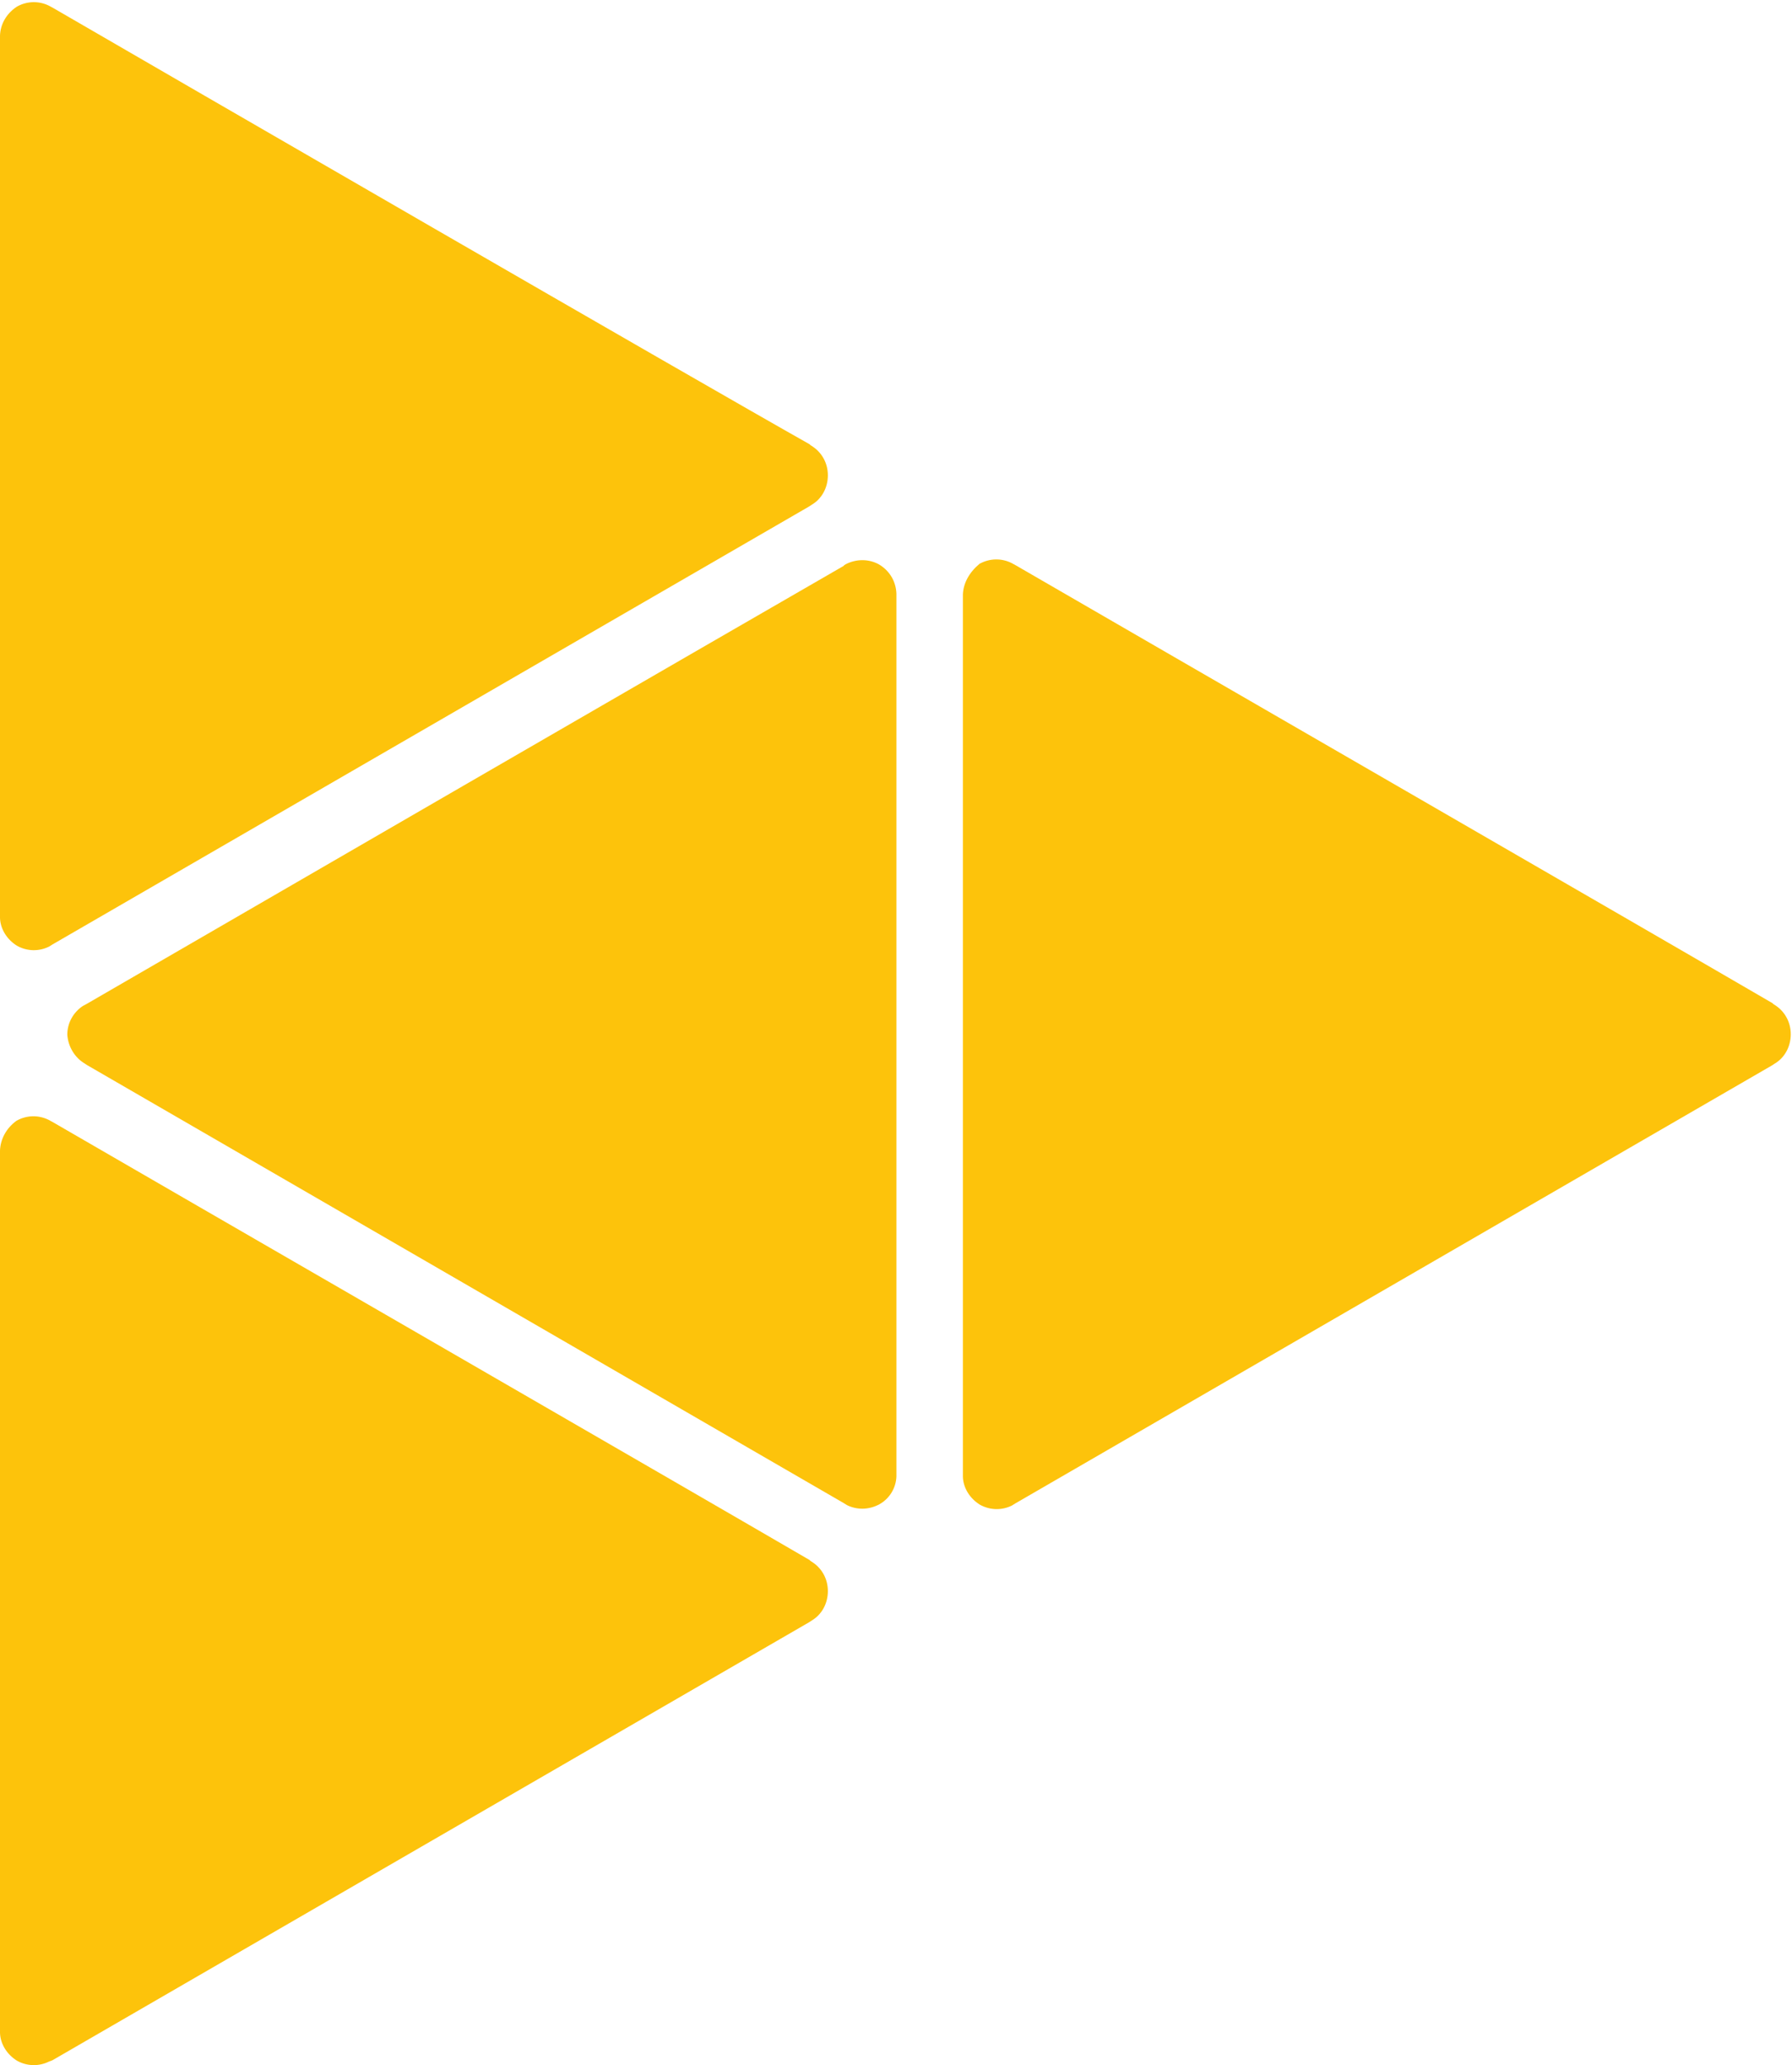 <svg width="434" height="500" viewBox="0 0 434 500" fill="none" xmlns="http://www.w3.org/2000/svg">
<g clip-path="url(#clip0_3914_6549)">
<path d="M233.2 143.936V144.638V356.687V357.589C233.3 360.293 234.9 362.797 237.3 364.3C239.8 365.702 242.7 365.702 245.1 364.5L245.9 363.999L429.2 257.924L429.8 257.524C432.2 256.121 433.7 253.417 433.7 250.412C433.7 247.407 432.2 244.803 429.8 243.3C429.7 243.2 429.4 243.1 429.3 242.9C401.8 226.873 273.9 153.052 246.1 136.925C245.7 136.725 245.4 136.524 245 136.324C242.6 135.122 239.7 135.122 237.2 136.524C234.7 138.628 233.3 141.232 233.2 143.936Z" fill="#FDC30B"/>
<path d="M0 278.558V279.26V491.309V492.211C0.1 494.915 1.7 497.419 4.1 498.922C6.6 500.324 9.5 500.324 11.9 499.122L12.7 498.822L196 392.747L196.6 392.346C199 390.944 200.5 388.239 200.5 385.234C200.5 382.229 199 379.625 196.6 378.123C196.5 378.022 196.2 377.922 196.1 377.722C168.6 361.696 40.7 287.874 12.9 271.747C12.5 271.547 12.2 271.347 11.8 271.146C9.4 269.944 6.5 269.944 4 271.347C1.5 273.149 0.1 275.854 0 278.558Z" fill="#FDC30B"/>
<path d="M20.4 257.424L21 257.824L204.3 363.899L205.1 364.4C207.5 365.602 210.4 365.602 213 364.2C215.5 362.797 217 360.193 217.1 357.489V356.587V144.337V143.736C217 140.932 215.6 138.327 213 136.725C210.4 135.222 207.3 135.322 204.8 136.624C204.7 136.725 204.4 136.825 204.3 137.025C176.8 152.851 48.9 226.873 21.1 243C20.7 243.2 20.4 243.401 20 243.601C17.8 245.103 16.3 247.607 16.3 250.512C16.5 253.417 18.1 256.021 20.4 257.424Z" fill="#FDC30B"/>
<path d="M0 8.613V9.315V221.364V222.266C0.1 224.97 1.7 227.474 4.1 228.977C6.6 230.379 9.5 230.379 11.9 229.177L12.7 228.676L196 122.601L196.6 122.201C199 120.798 200.5 118.094 200.5 115.089C200.5 112.084 199 109.48 196.6 107.977C196.5 107.877 196.2 107.777 196.1 107.577C168.7 92.151 40.8 18.129 13 2.002C12.6 1.802 12.3 1.602 11.9 1.401C9.5 0.199 6.6 0.199 4.1 1.602C1.5 3.305 0.1 5.909 0 8.613Z" fill="#FDC30B"/>
</g>
<defs>
<clipPath id="clip0_3914_6549">
<rect width="434" height="500" fill="white"/>
</clipPath>
</defs>
</svg>
